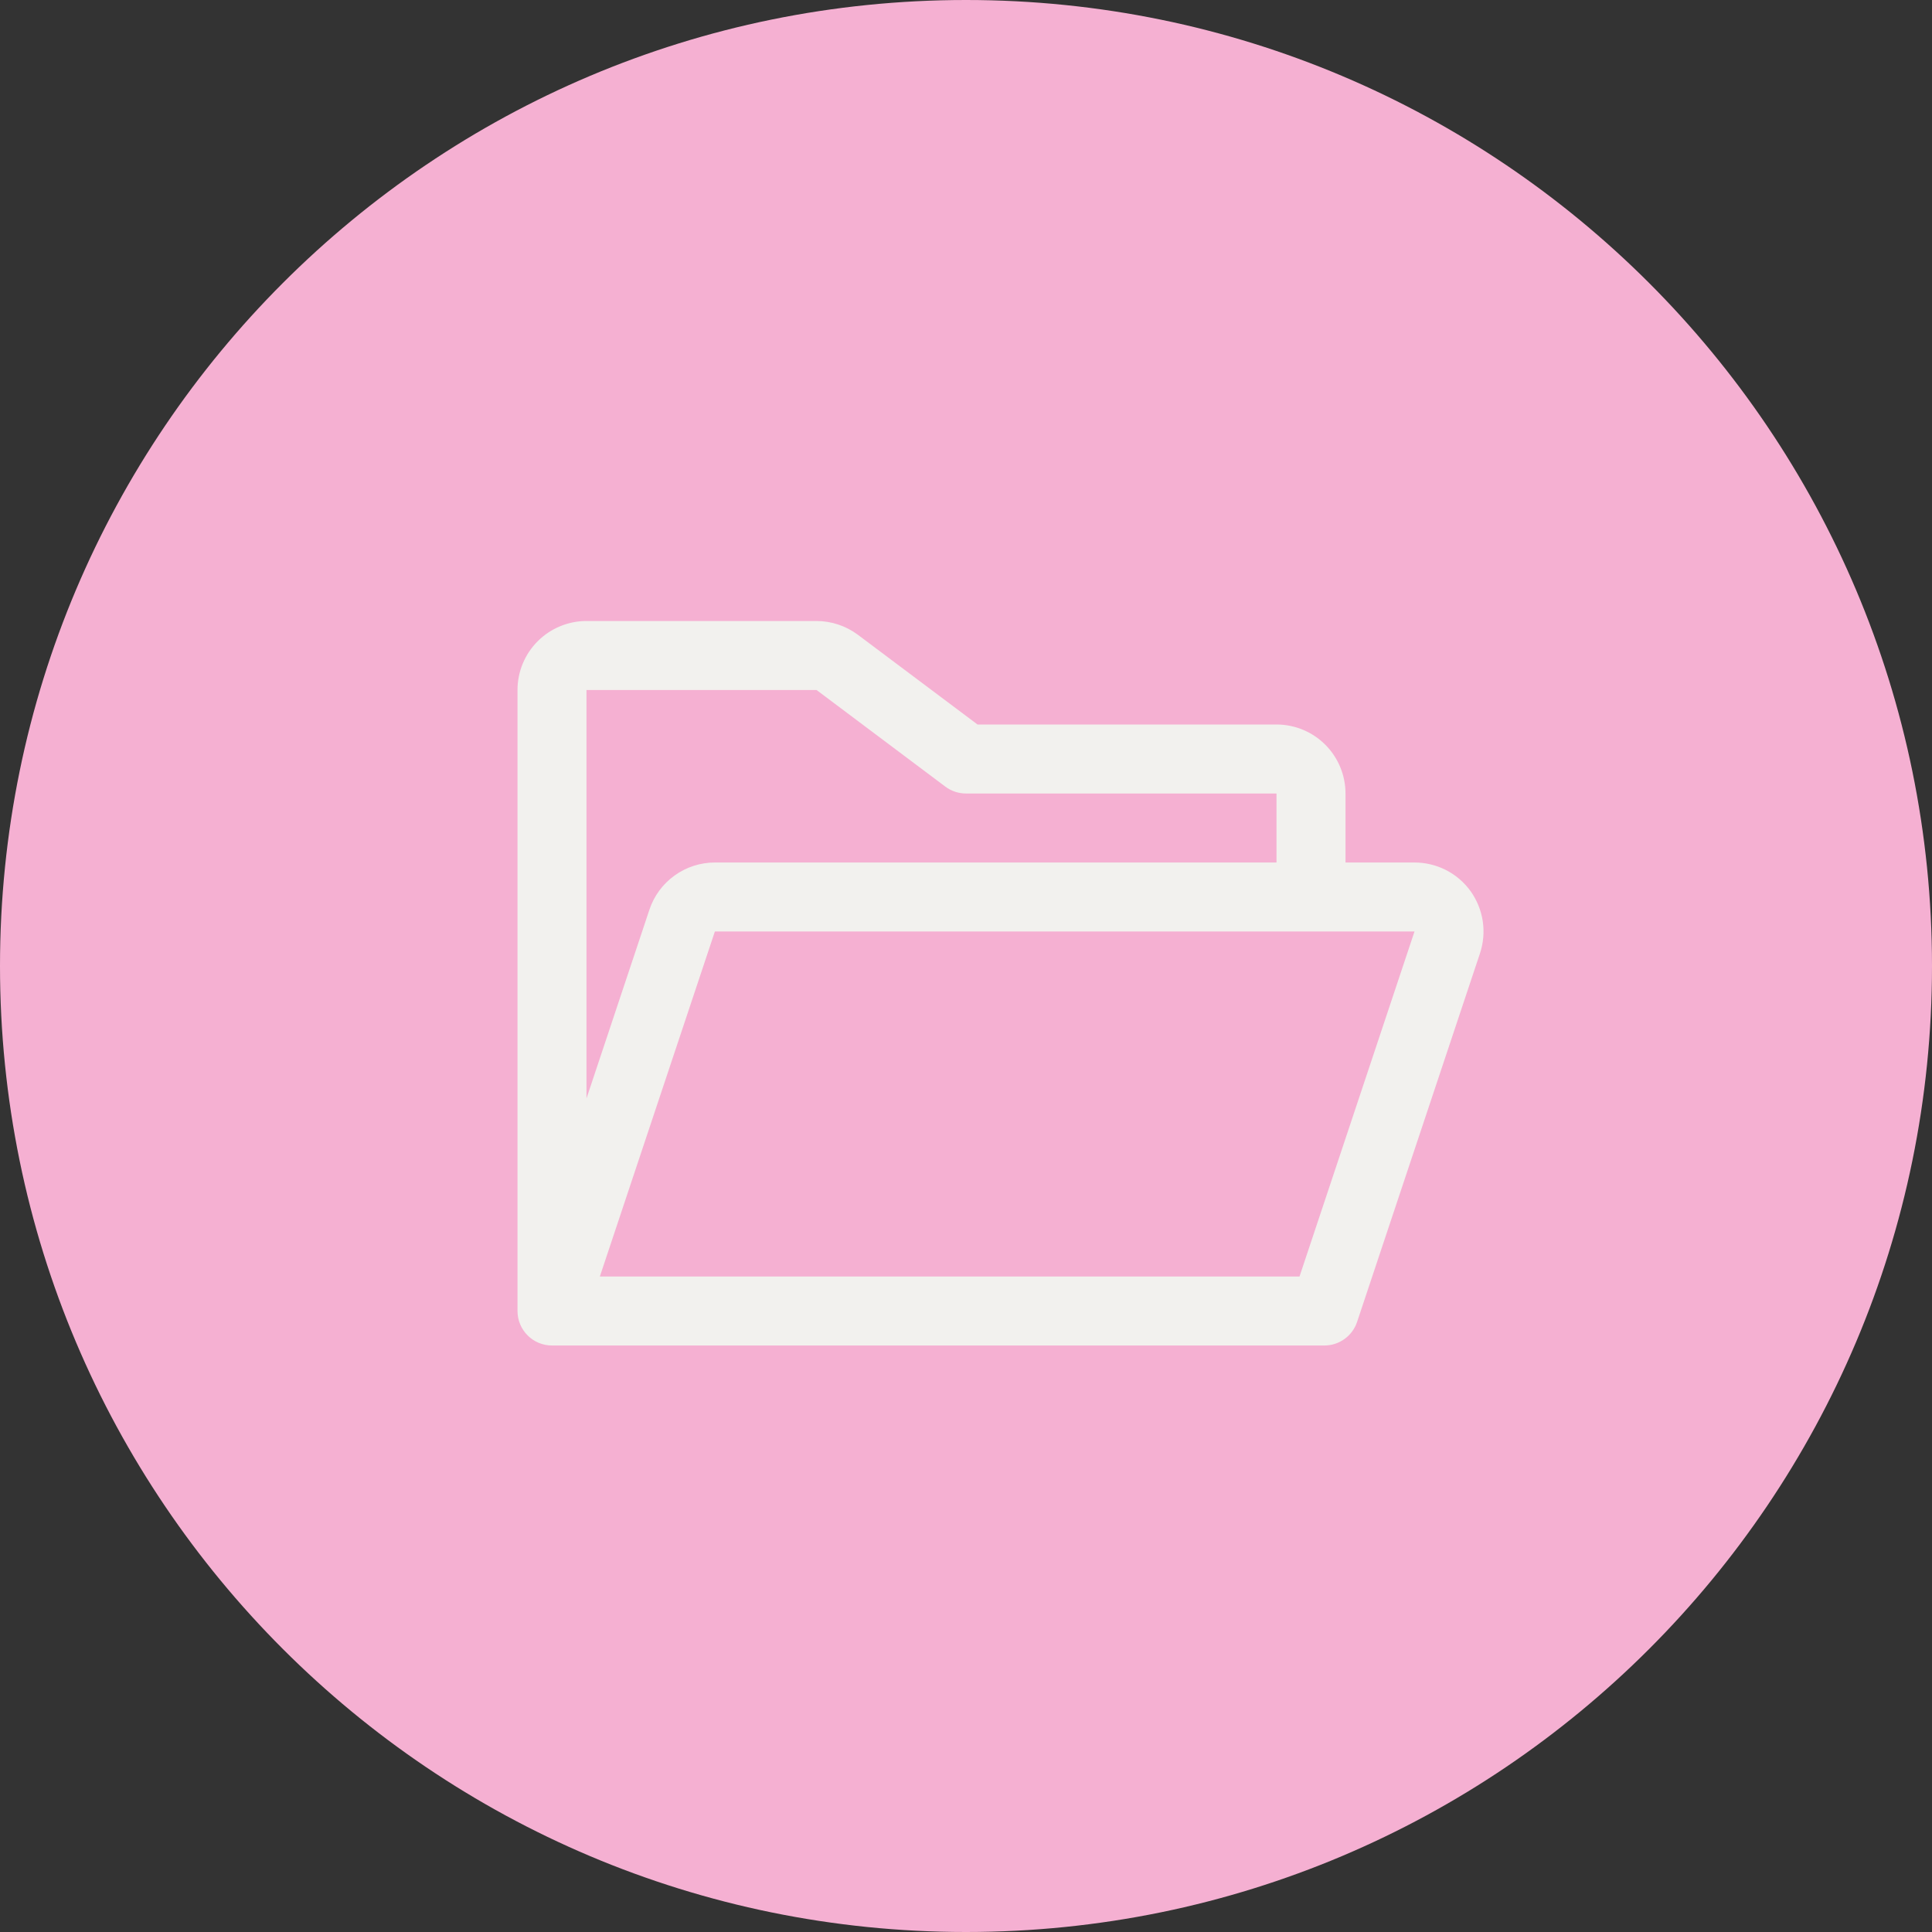 <svg width="56" height="56" viewBox="0 0 56 56" fill="none" xmlns="http://www.w3.org/2000/svg">
<rect x="0" y="0" width="56" height="56" fill="#333333" stroke="none"/>
<path d="M0 28C0 12.536 12.536 0 28 0C43.464 0 56 12.536 56 28C56 43.464 43.464 56 28 56C12.536 56 0 43.464 0 28Z" fill="#F5B0D2"/>
<path d="M42.625 25.83C42.439 25.573 42.195 25.363 41.913 25.219C41.63 25.075 41.317 25 41 25H39V23C39 22.47 38.789 21.961 38.414 21.586C38.039 21.211 37.53 21 37 21H28.334L24.867 18.4C24.521 18.142 24.1 18.001 23.668 18H17C16.47 18 15.961 18.211 15.586 18.586C15.211 18.961 15 19.47 15 20V38C15 38.265 15.105 38.52 15.293 38.707C15.48 38.895 15.735 39 16 39H38.388C38.597 39 38.802 38.934 38.972 38.811C39.142 38.689 39.27 38.515 39.336 38.316L42.898 27.633C42.998 27.332 43.025 27.012 42.978 26.698C42.93 26.385 42.809 26.088 42.625 25.83ZM23.668 20L27.4 22.8C27.573 22.93 27.784 23 28 23H37V25H20.721C20.302 25 19.892 25.132 19.552 25.378C19.211 25.623 18.956 25.969 18.824 26.367L17 31.837V20H23.668ZM37.667 37H17.387L20.721 27H41L37.667 37Z" fill="#F2F1EE"/>
</svg>

